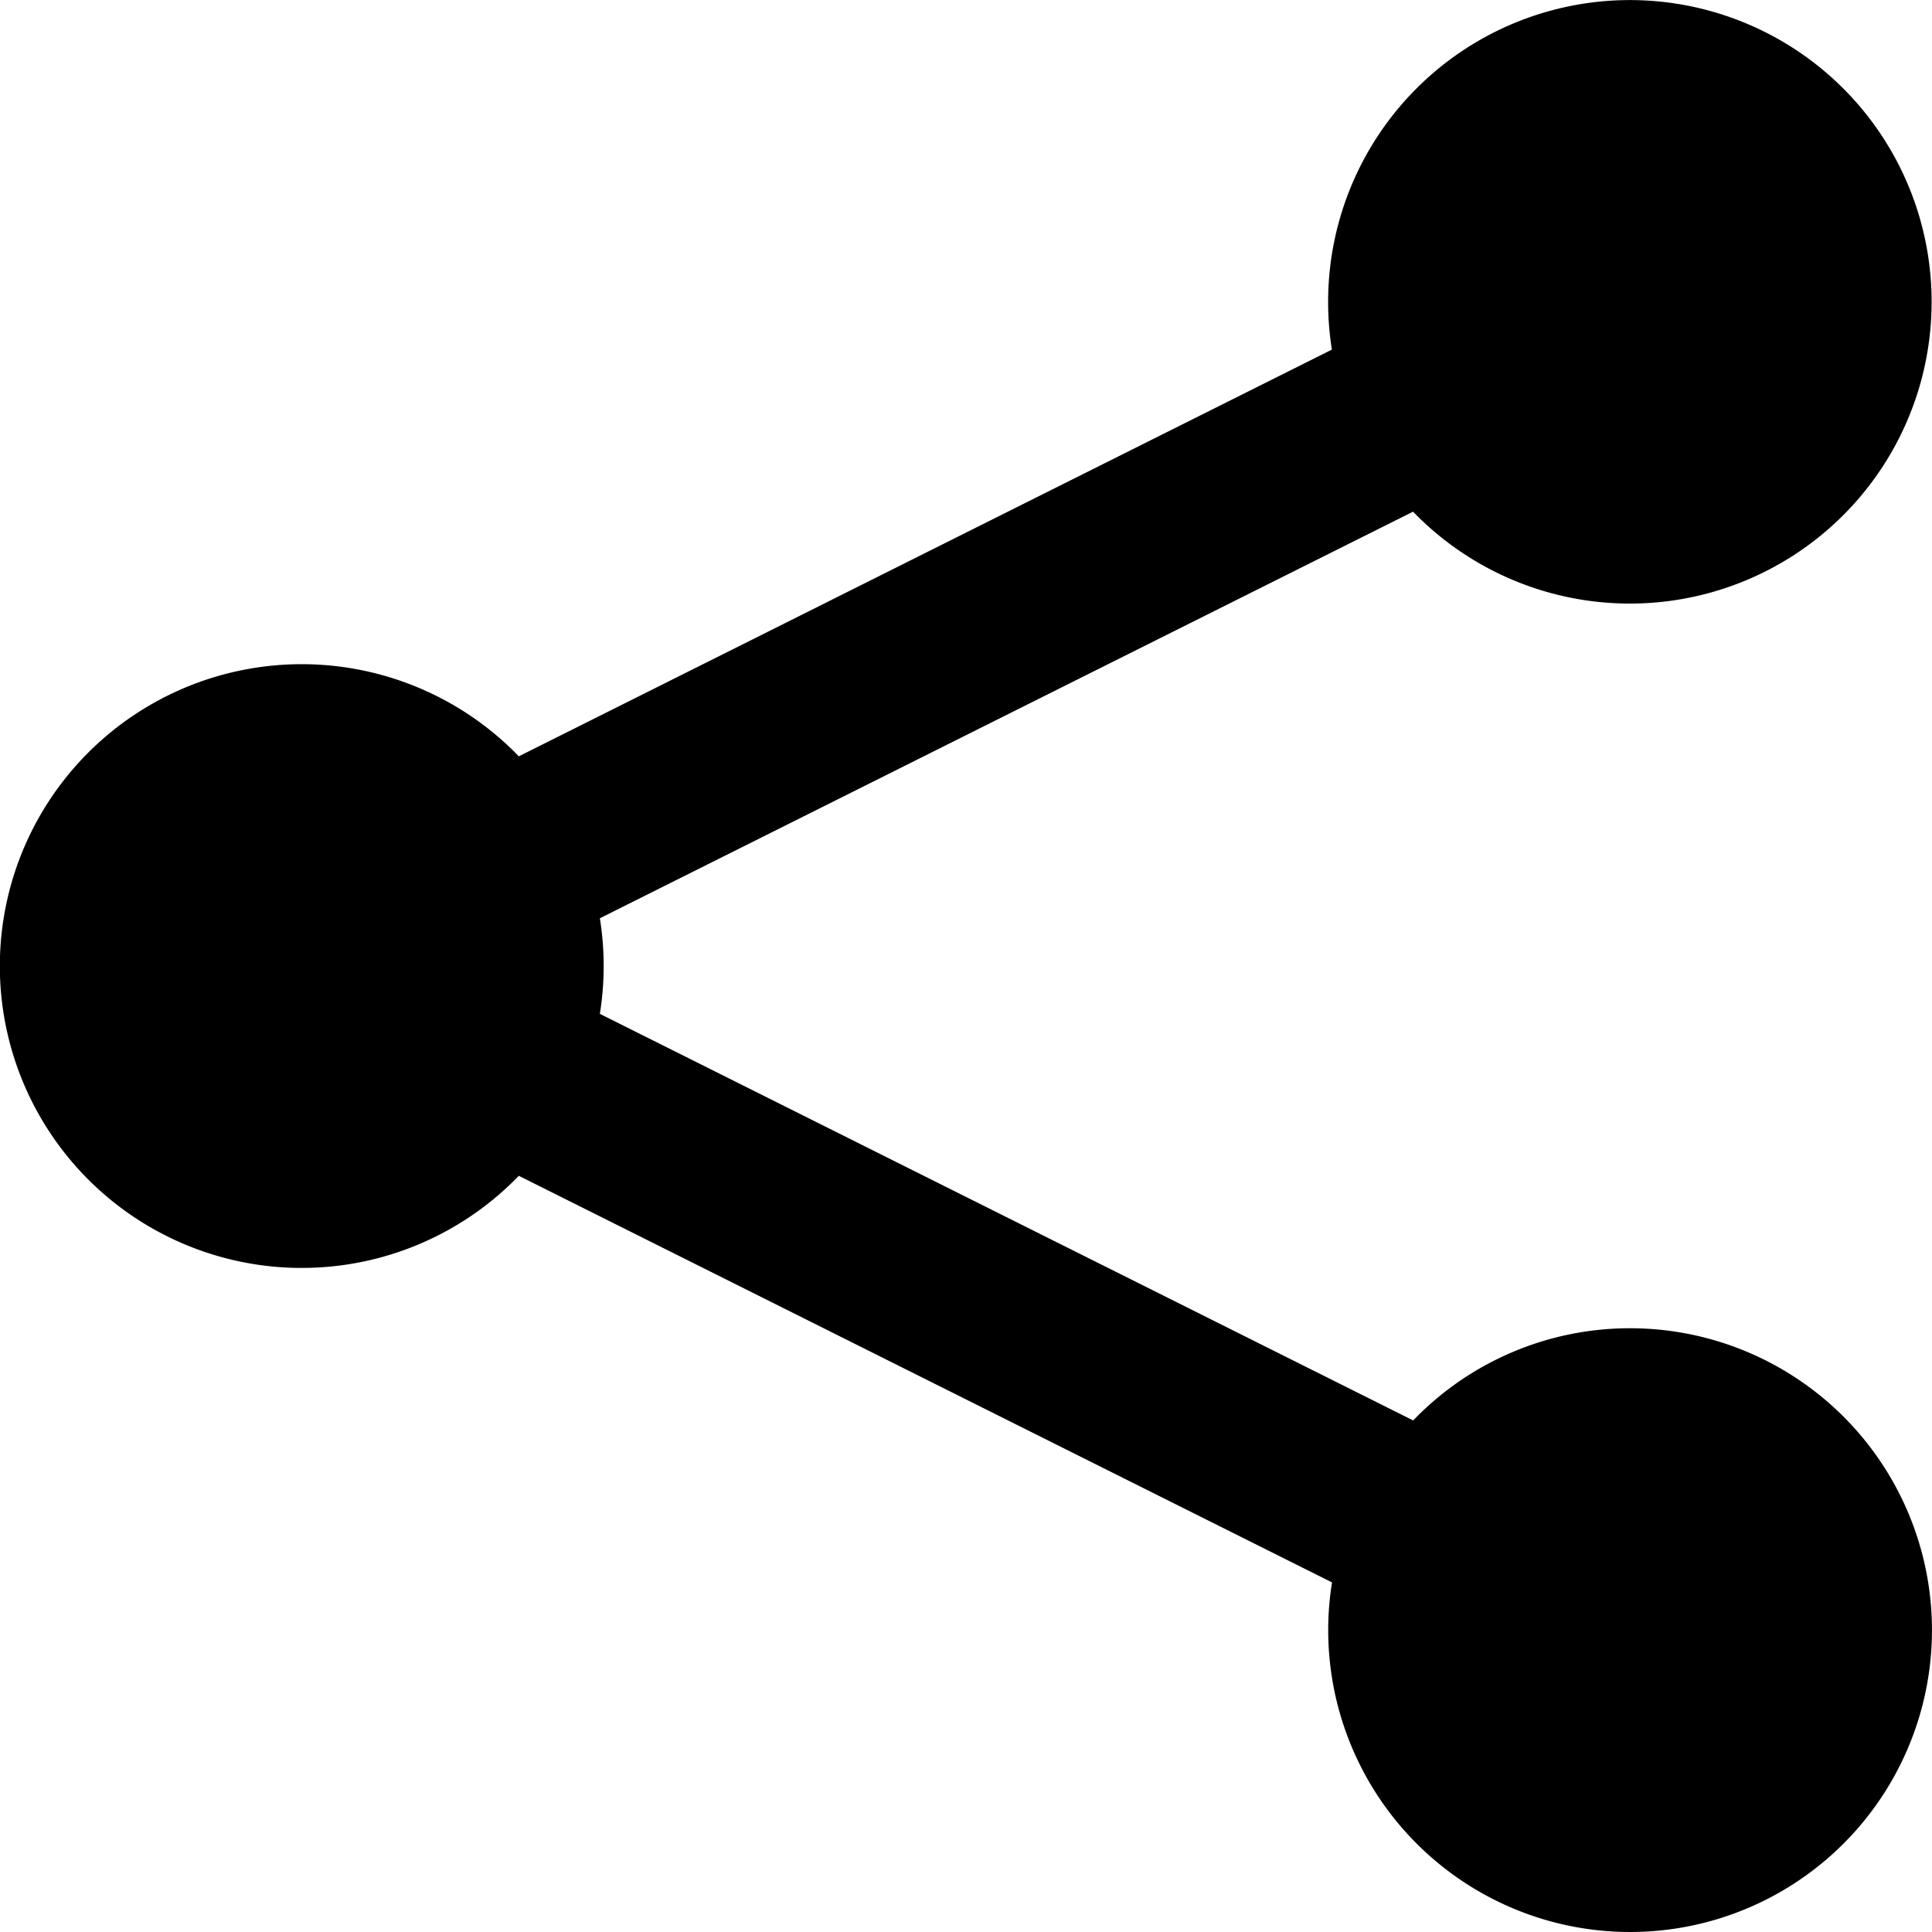 <svg xmlns="http://www.w3.org/2000/svg" width="15.424" height="15.424" viewBox="0 0 15.424 15.424">
  <path id="Icon_metro-share" data-name="Icon metro-share" d="M15.585,12.532a2.4,2.4,0,0,0-1.732.736L7.36,10.022a2.412,2.412,0,0,0,0-.763l6.492-3.246a2.409,2.409,0,1,0-.678-1.675,2.427,2.427,0,0,0,.03.381L6.713,7.966a2.41,2.41,0,1,0,0,3.349l6.492,3.246a2.41,2.41,0,1,0,2.38-2.029Z" transform="translate(-2.571 -1.928)"/>
</svg>
